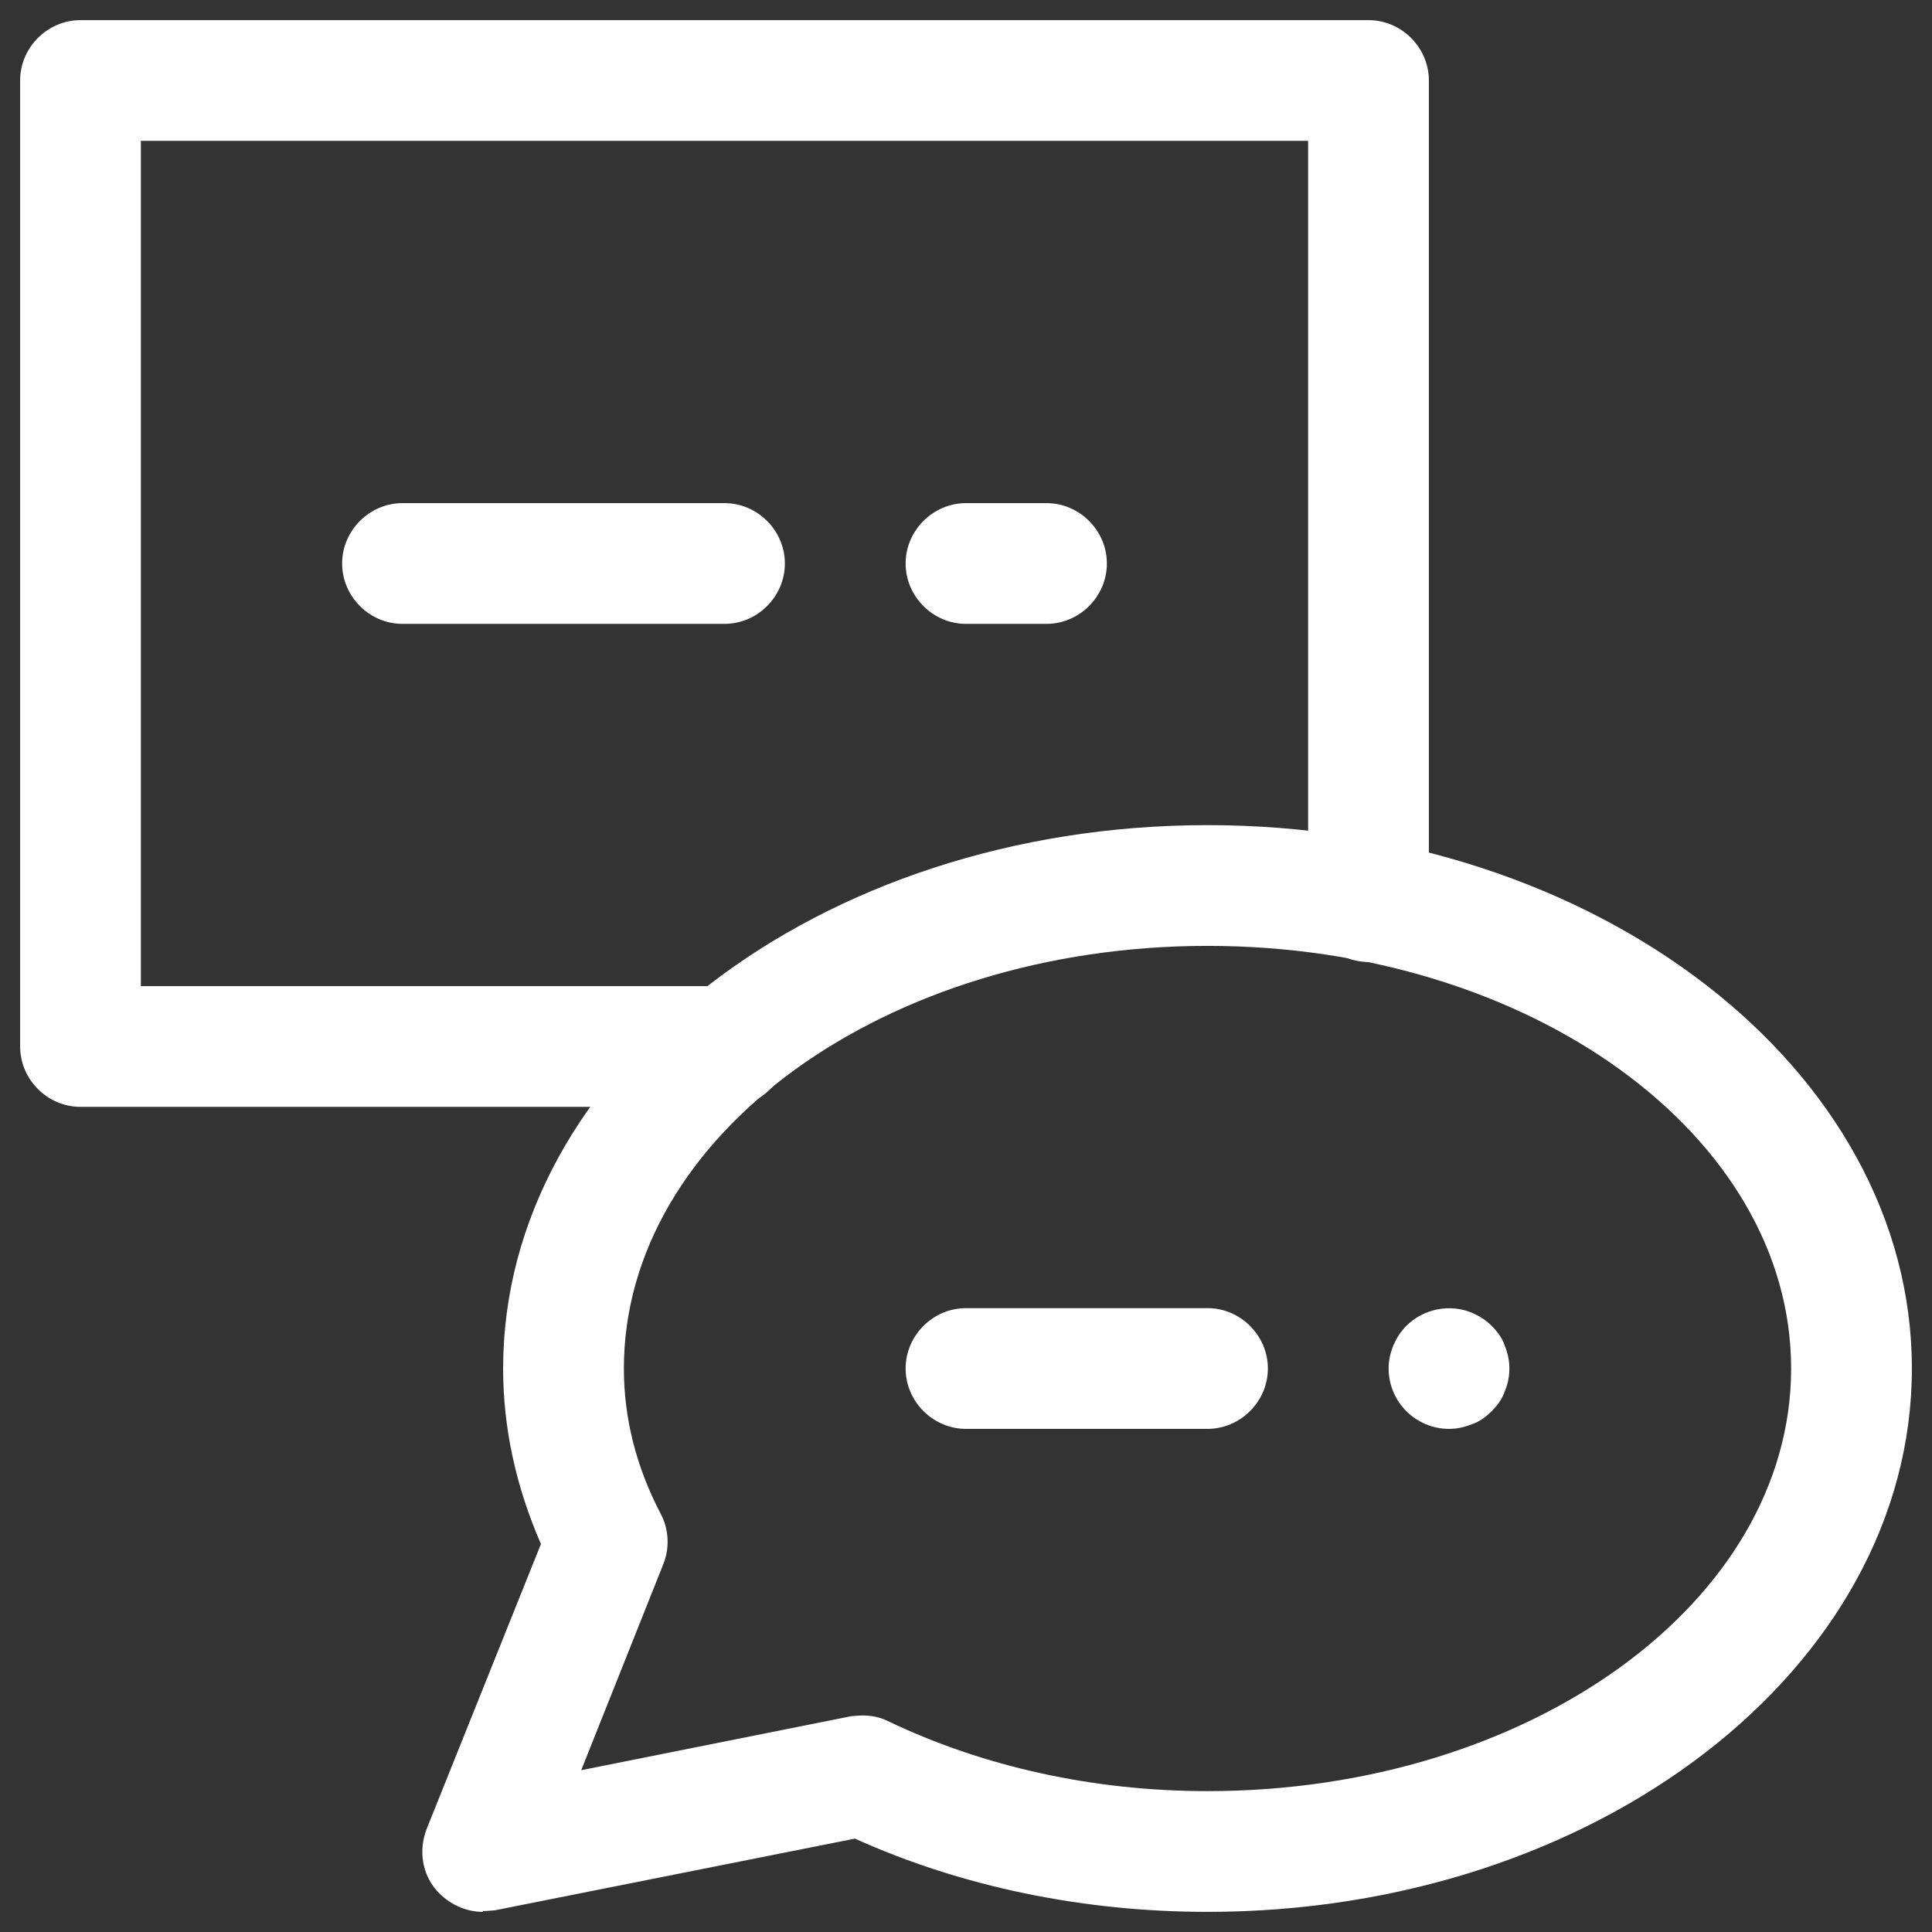 <?xml version="1.0" encoding="UTF-8"?>
<svg id="Layer_1" data-name="Layer 1" xmlns="http://www.w3.org/2000/svg" viewBox="0 0 24 24">
  <rect x="0" y="0" width="24" height="24" fill="#333333" stroke="none"/>
  <defs>
    <style>
      .cls-1 {
        fill: #fff;
      }
    </style>
  </defs>
  <path class="cls-1" d="M9.04,13.75H1c-.41,0-.75-.34-.75-.75V1c0-.41.34-.75.75-.75h16c.41,0,.75.34.75.75v10.2c0,.41-.34.75-.75.75s-.75-.34-.75-.75V1.75H1.75v10.5h7.29c.41,0,.75.34.75.75s-.34.75-.75.75Z"/>
  <path class="cls-1" d="M9,7.75h-4c-.41,0-.75-.34-.75-.75s.34-.75.75-.75h4c.41,0,.75.34.75.75s-.34.75-.75.75Z"/>
  <path class="cls-1" d="M13,7.75h-1c-.41,0-.75-.34-.75-.75s.34-.75.75-.75h1c.41,0,.75.34.75.75s-.34.75-.75.75Z"/>
  <path class="cls-1" d="M6,23.75c-.22,0-.43-.1-.58-.27-.18-.21-.22-.5-.12-.76l1.42-3.54c-.31-.71-.47-1.44-.47-2.18,0-3.72,3.92-6.75,8.75-6.75s8.75,3.03,8.75,6.75-3.92,6.75-8.75,6.75c-1.54,0-3.05-.31-4.38-.91l-4.47.89s-.1.01-.15.01ZM10.71,21.31c.11,0,.22.02.32.07,1.19.57,2.56.87,3.97.87,4,0,7.25-2.35,7.25-5.25s-3.25-5.25-7.25-5.25-7.25,2.35-7.25,5.25c0,.61.15,1.22.46,1.81.1.19.11.42.03.62l-1.02,2.56,3.35-.67s.1-.01.15-.01Z"/>
  <path class="cls-1" d="M18,17.75c-.2,0-.39-.08-.53-.22s-.22-.33-.22-.53c0-.1.02-.19.06-.29.04-.09.09-.17.16-.24.21-.21.54-.28.82-.16.09.04.17.09.24.16.07.07.13.15.16.24.04.1.06.19.06.29s-.02.2-.06.29c-.03.09-.09.17-.16.24-.07.07-.15.13-.24.16-.1.04-.19.06-.29.06Z"/>
  <path class="cls-1" d="M15,17.75h-3c-.41,0-.75-.34-.75-.75s.34-.75.75-.75h3c.41,0,.75.34.75.75s-.34.75-.75.75Z"/>
</svg>